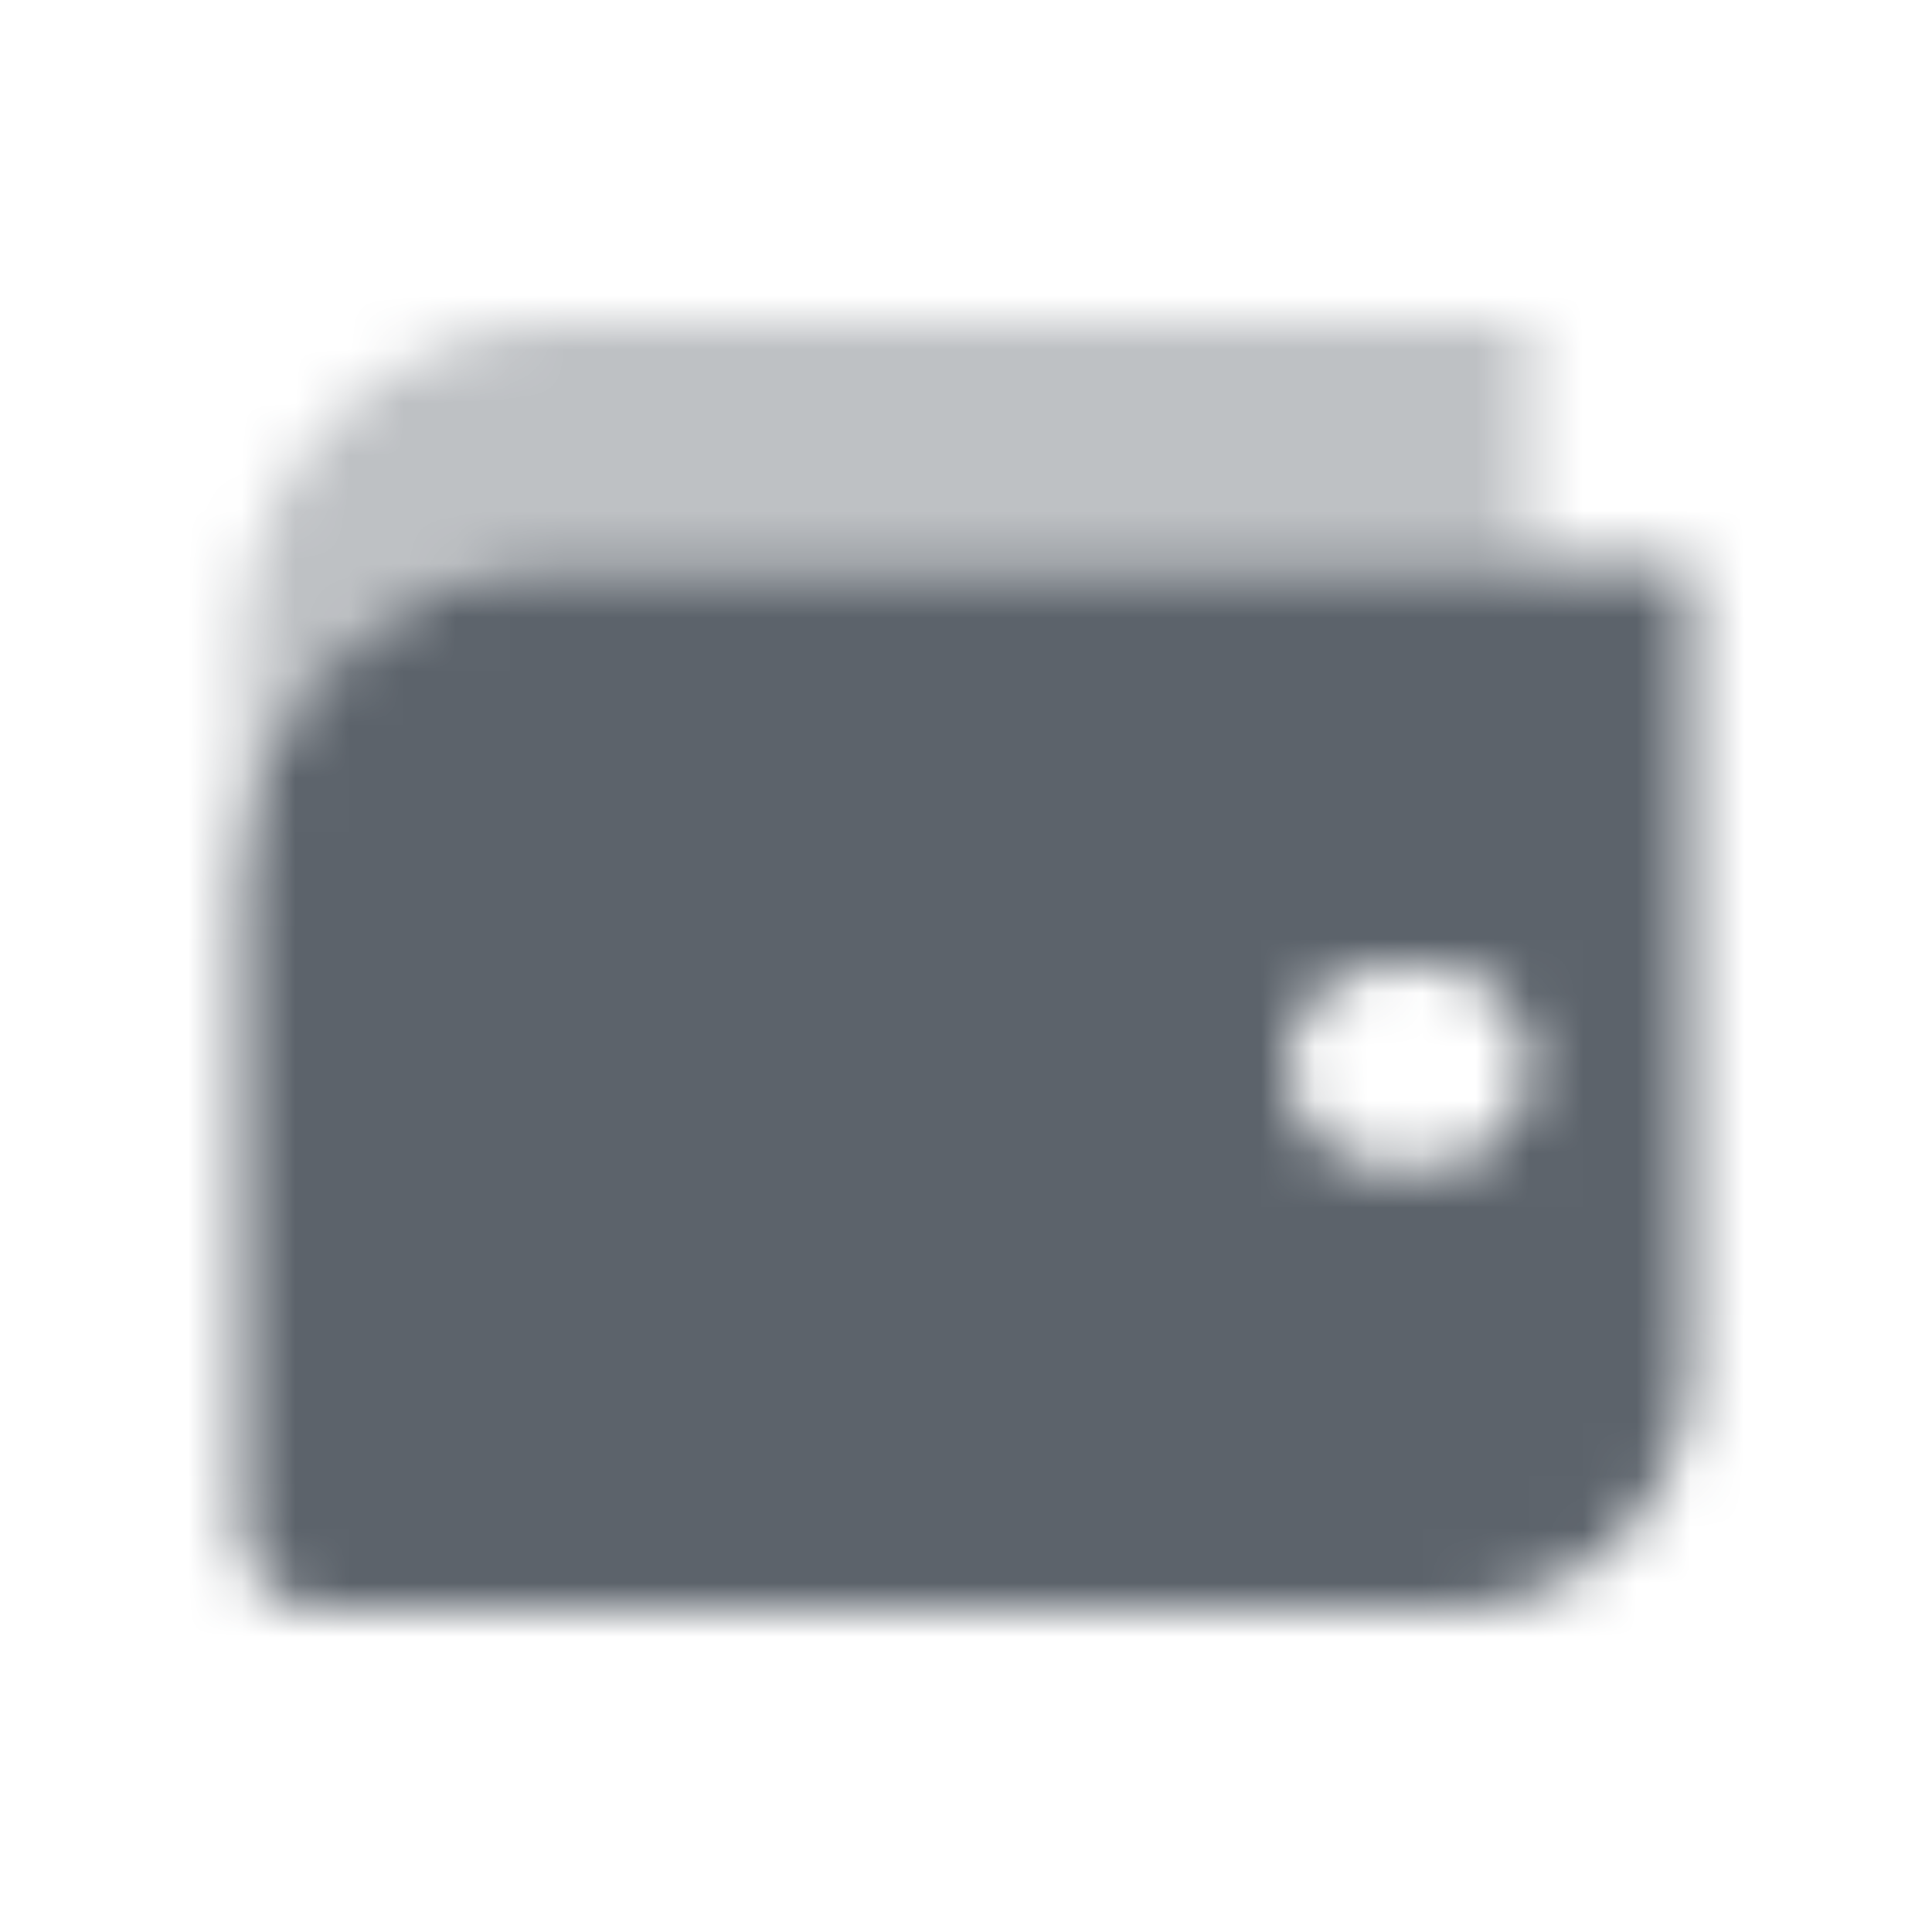 <svg width="36" height="36" viewBox="0 0 36 36" fill="none" xmlns="http://www.w3.org/2000/svg">
<mask id="mask0_3305_34583" style="mask-type:alpha" maskUnits="userSpaceOnUse" x="4" y="6" width="28" height="24">
<path fill-rule="evenodd" clip-rule="evenodd" d="M10.5 10.5C7.186 10.5 4.5 13.186 4.5 16.5V28.5C4.5 29.328 5.172 30 6 30H27C29.485 30 31.5 27.985 31.5 25.5V10.5H10.5ZM25.875 18C24.84 18 24 18.84 24 19.875C24 20.91 24.84 21.75 25.875 21.75H26.625C27.66 21.75 28.5 20.91 28.5 19.875C28.5 18.84 27.66 18 26.625 18H25.875Z" fill="black"/>
<path opacity="0.4" fill-rule="evenodd" clip-rule="evenodd" d="M10.5 6C7.186 6 4.5 8.686 4.5 12V15H4.689C5.355 12.412 7.704 10.5 10.5 10.5H28.5V6H10.5Z" fill="black"/>
</mask>
<g mask="url(#mask0_3305_34583)">
<path d="M0 0H36V36H0V0Z" fill="#5C636B"/>
</g>
</svg>
